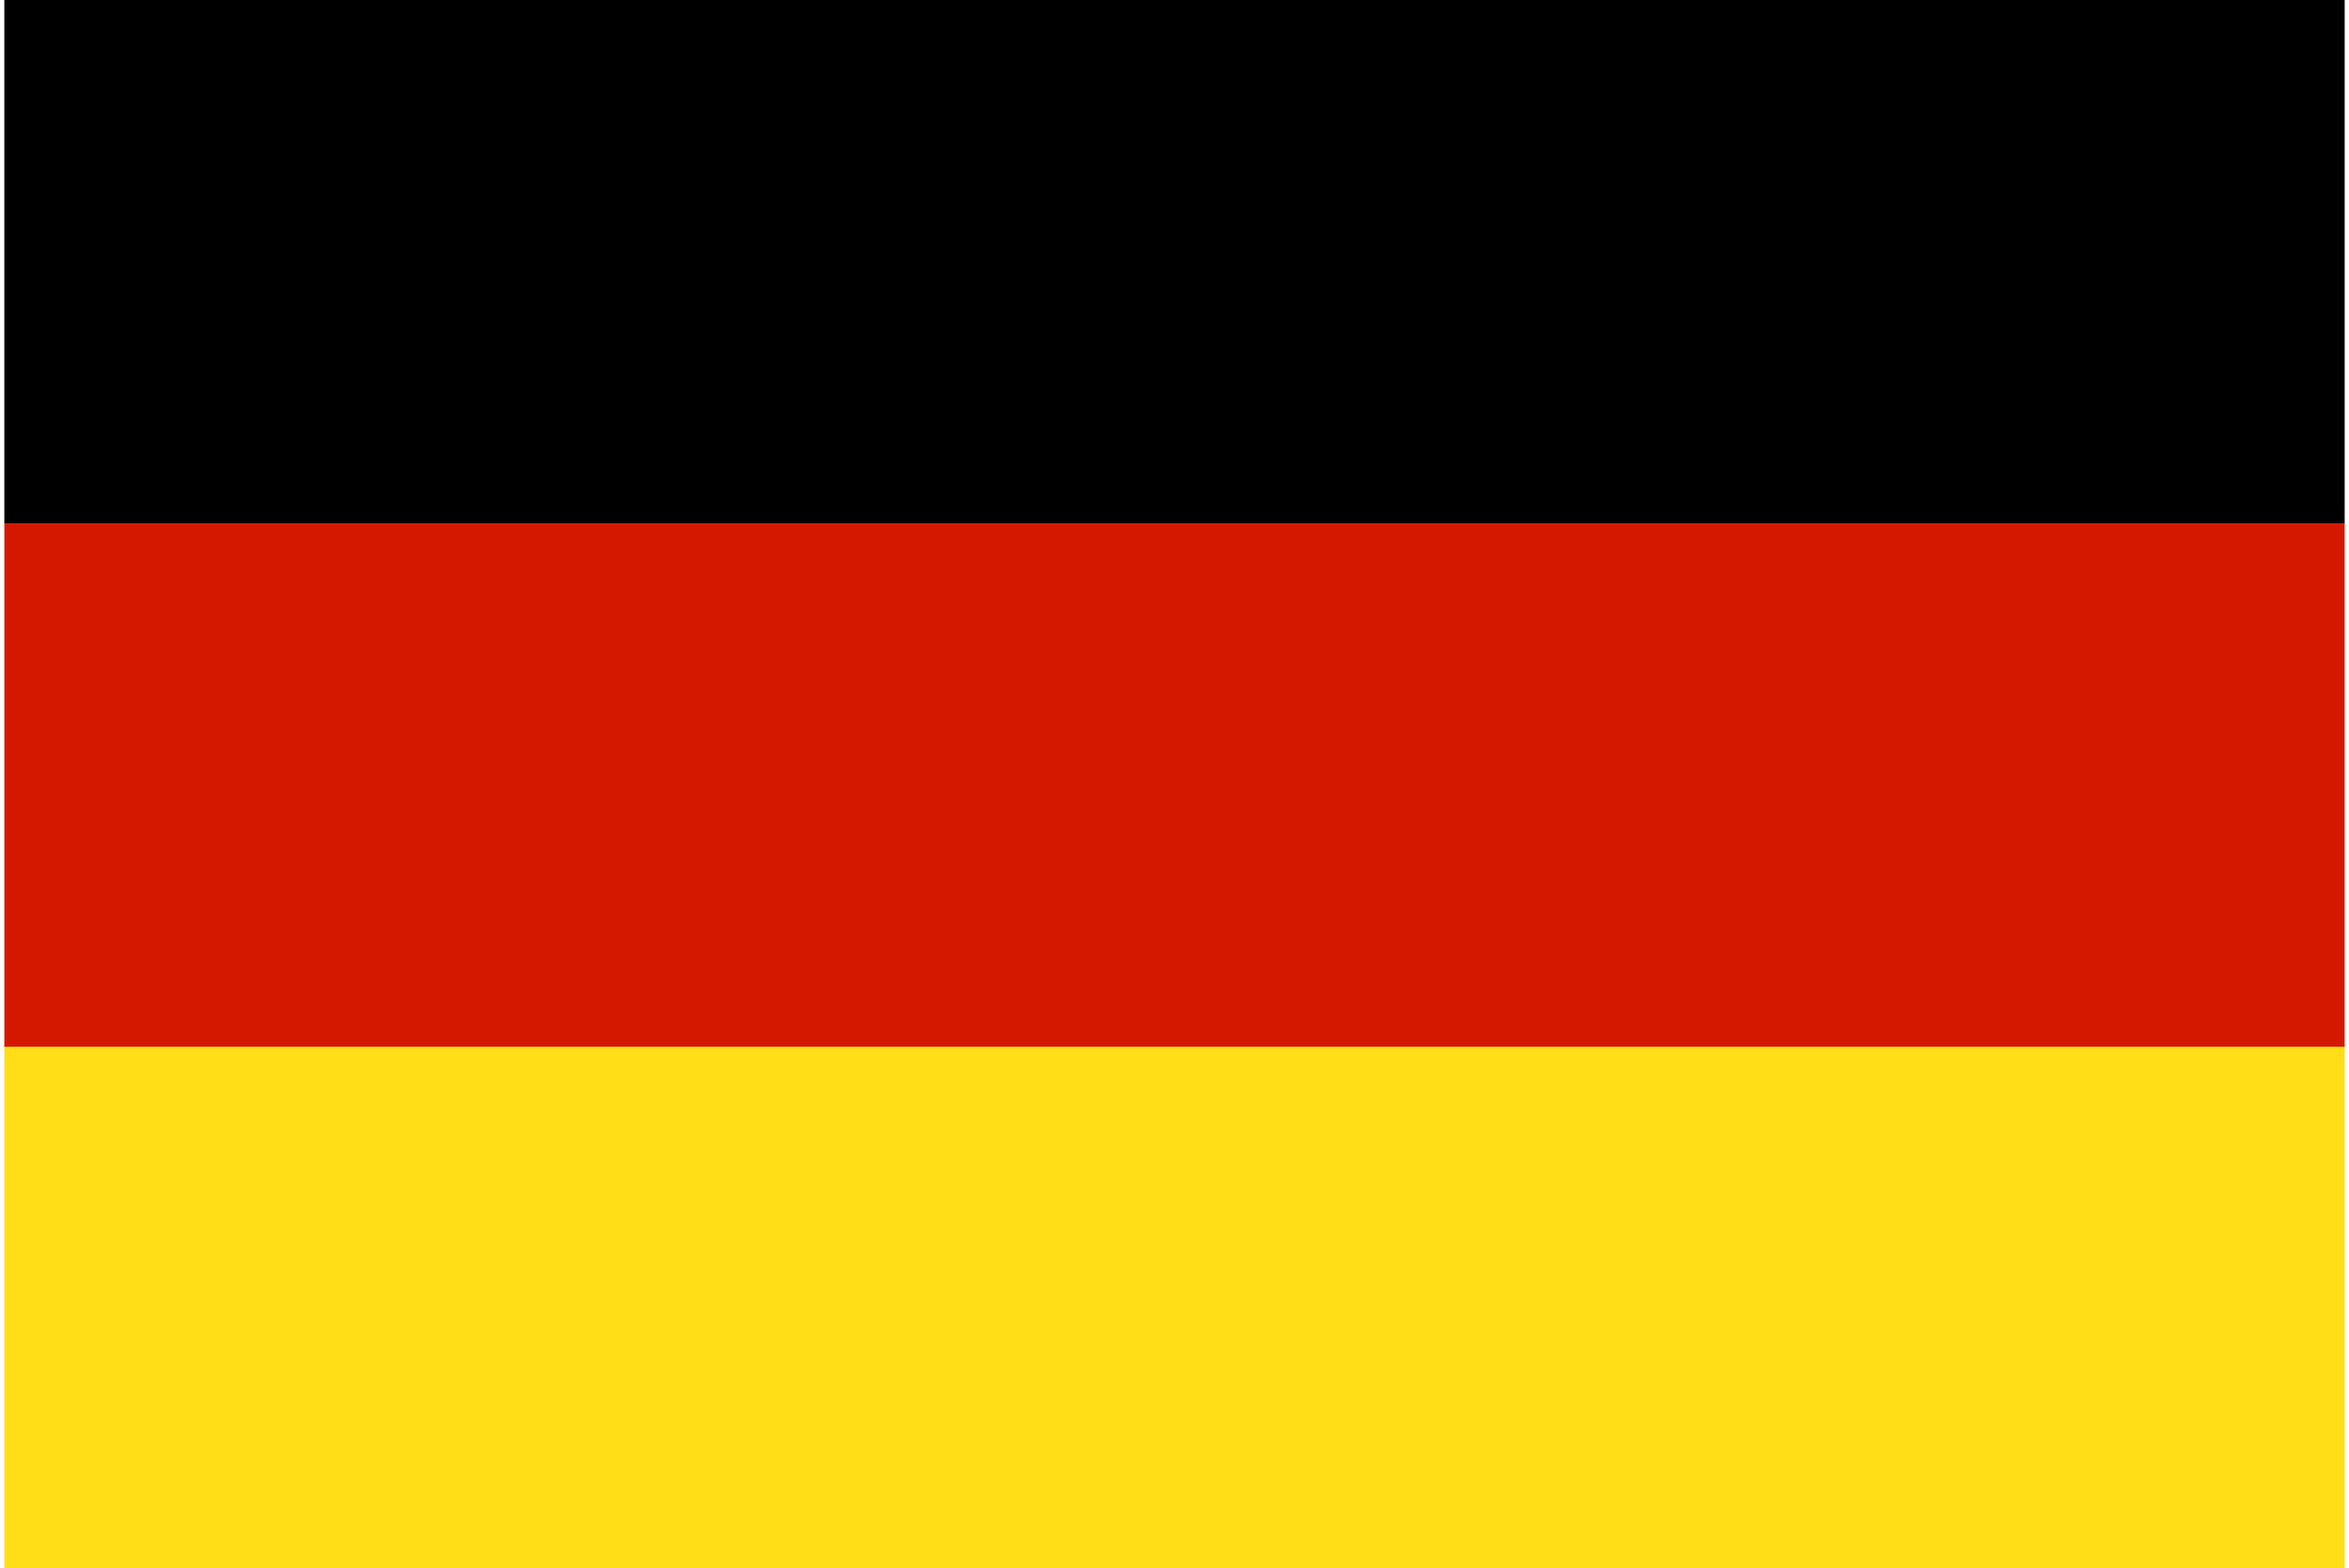 <?xml version="1.0" encoding="UTF-8"?>
<svg xmlns="http://www.w3.org/2000/svg" viewBox="0 0 108.6 72.5">
  <defs>
    <style>      .cls-1 {        fill: #ffde17;      }      .cls-2 {        fill: #d41800;      }    </style>
  </defs>
  <g>
    <g id="Calque_1">
      <g id="Germany_flag">
        <rect class="cls-1" x=".2" y="48.3" width="108.2" height="24.2"></rect>
        <rect class="cls-2" x=".2" y="24.2" width="108.2" height="24.2"></rect>
        <rect x=".2" y="0" width="108.2" height="24.2"></rect>
      </g>
    </g>
  </g>
</svg>
